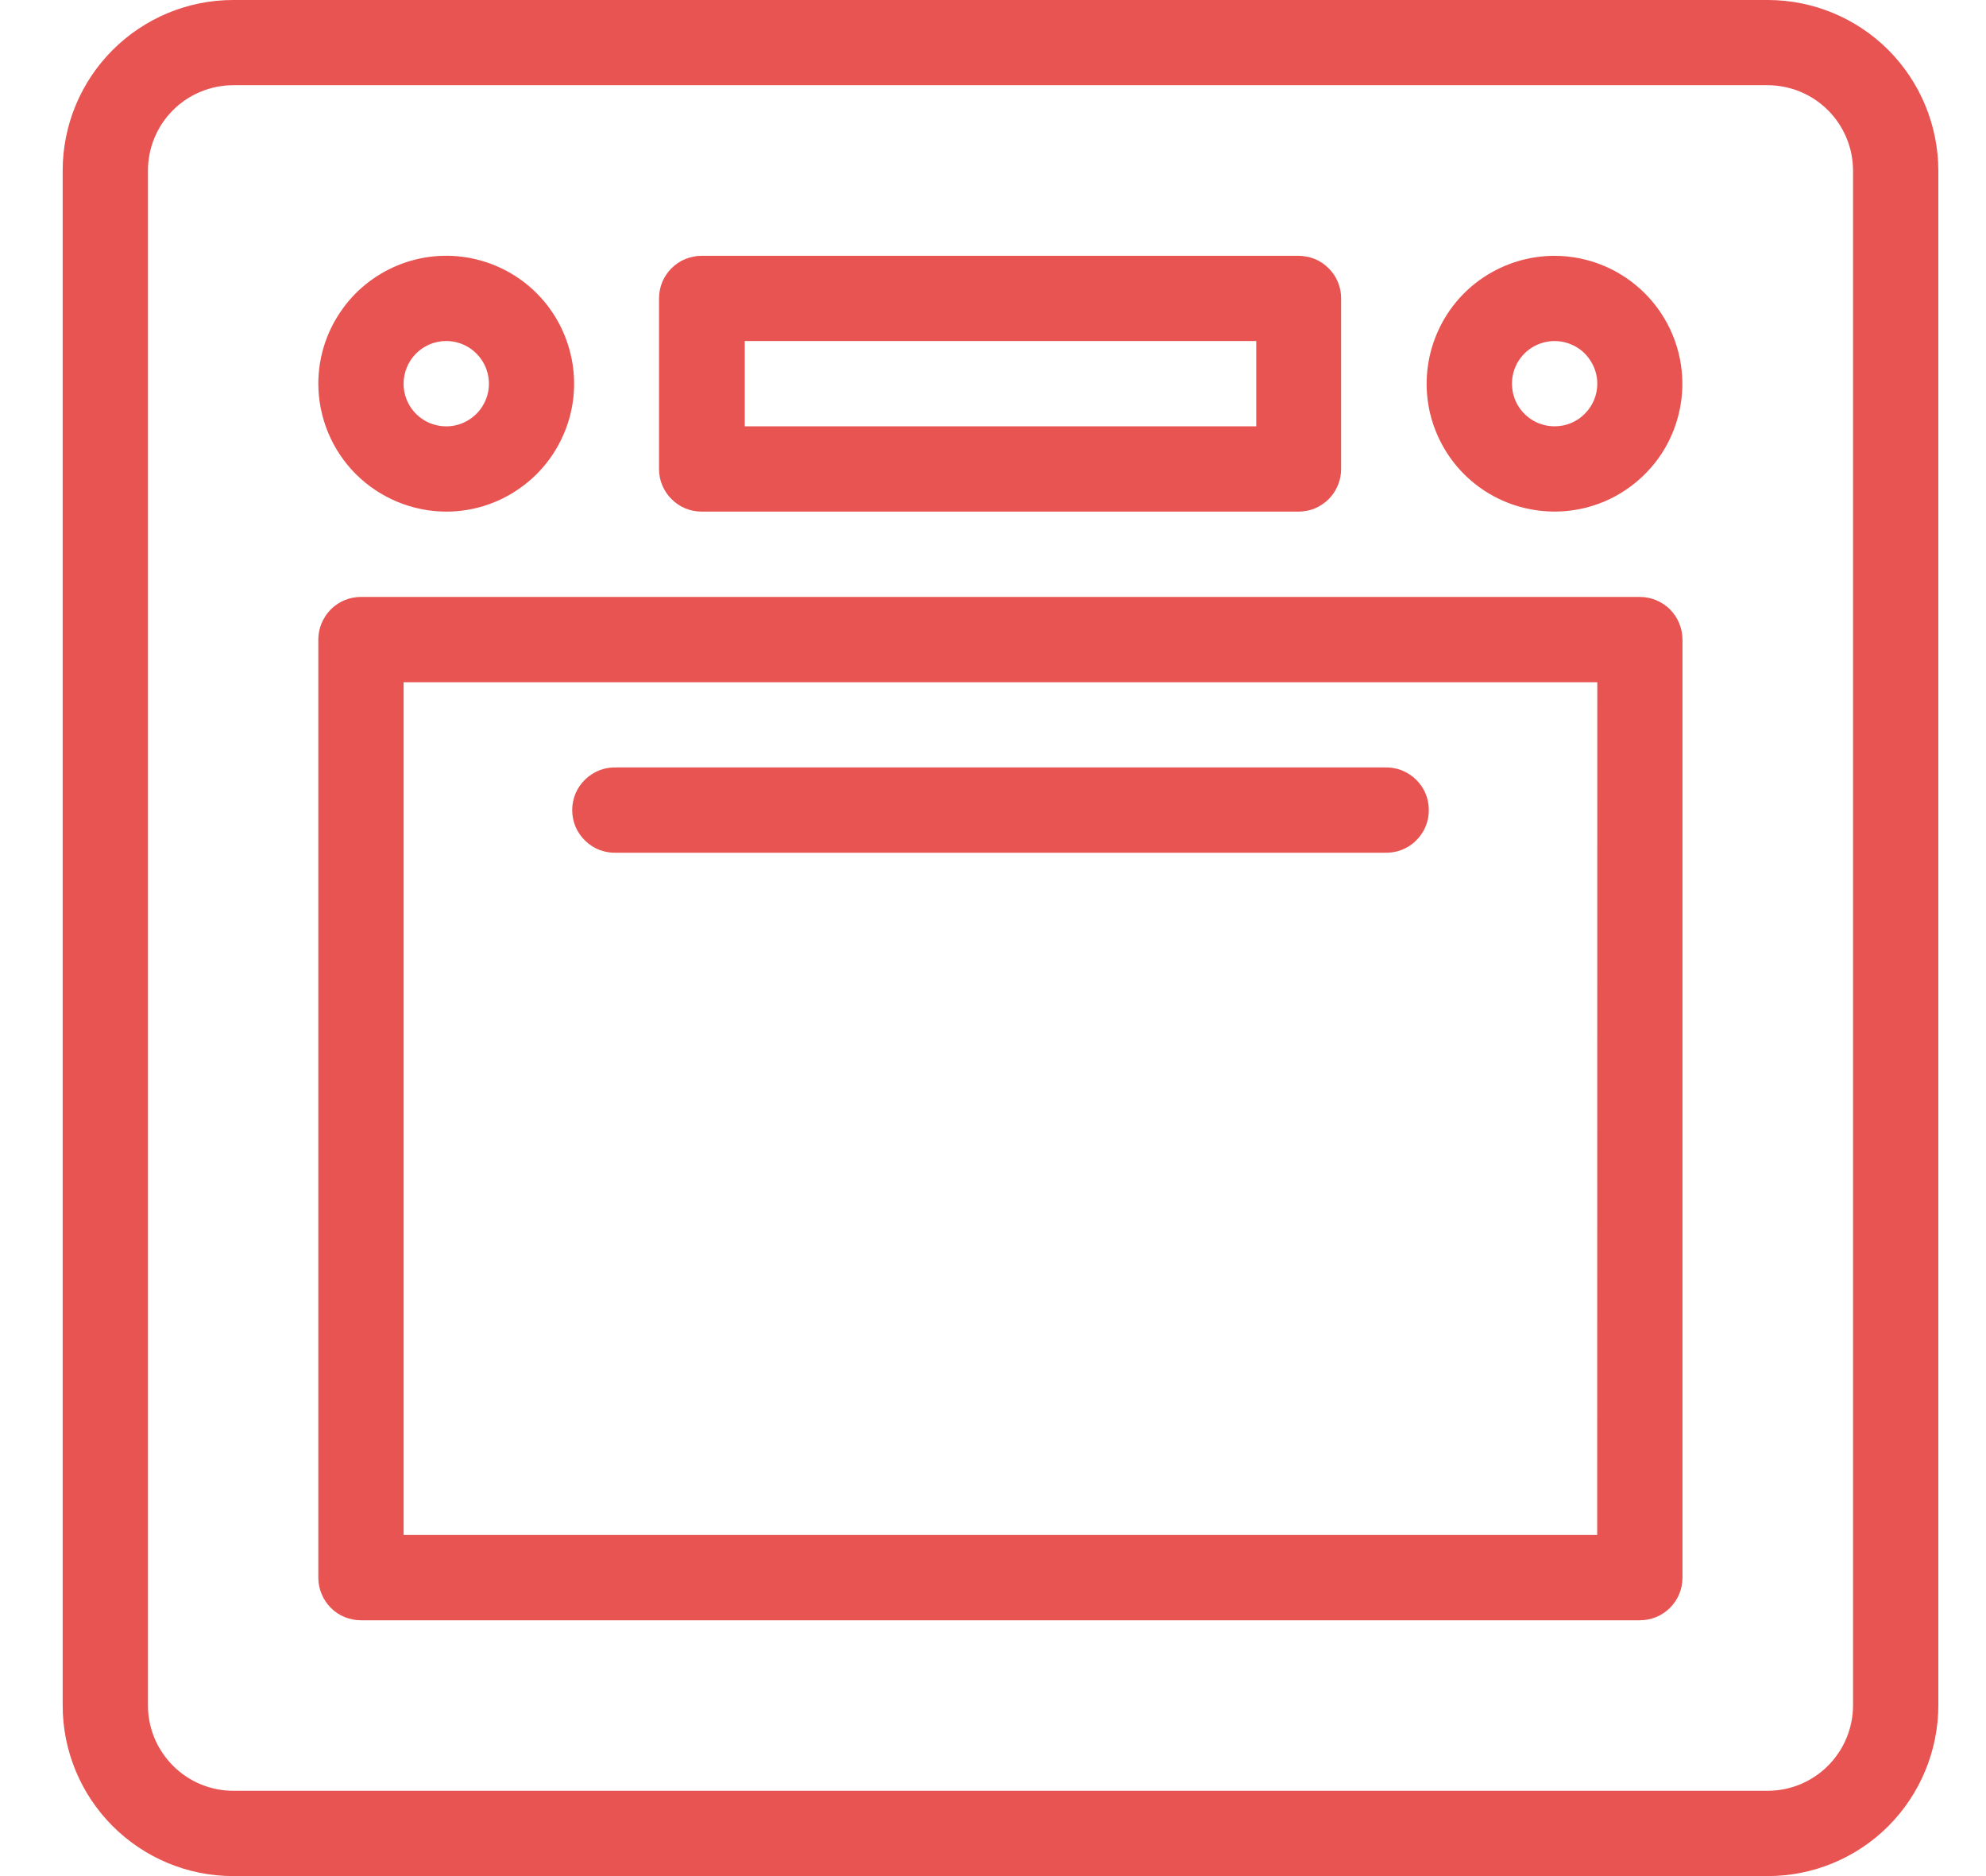 <svg width="18" height="17" viewBox="0 0 18 17" fill="none" xmlns="http://www.w3.org/2000/svg">
<path d="M16.022 0H2.113C1.704 0 1.311 0.163 1.021 0.453C0.731 0.743 0.568 1.136 0.568 1.546L0.568 15.454C0.568 15.864 0.731 16.257 1.021 16.547C1.311 16.837 1.704 17 2.113 17H16.022C16.432 17 16.825 16.837 17.115 16.547C17.404 16.257 17.567 15.864 17.568 15.454V1.546C17.567 1.136 17.404 0.743 17.115 0.453C16.825 0.163 16.432 0 16.022 0V0ZM16.795 15.454C16.794 15.659 16.713 15.855 16.568 16C16.423 16.145 16.227 16.227 16.022 16.227H2.113C1.909 16.227 1.712 16.145 1.568 16C1.423 15.855 1.341 15.659 1.341 15.454V1.546C1.341 1.341 1.422 1.144 1.567 0.999C1.712 0.854 1.908 0.773 2.113 0.772H16.022C16.227 0.773 16.423 0.854 16.568 0.999C16.713 1.144 16.794 1.34 16.795 1.545V15.454Z" fill="#E85451"/>
<path d="M14.862 5.409H3.272C3.221 5.409 3.171 5.419 3.124 5.438C3.077 5.458 3.034 5.486 2.998 5.522C2.963 5.558 2.934 5.601 2.915 5.647C2.895 5.694 2.885 5.745 2.885 5.796V14.296C2.885 14.346 2.895 14.397 2.915 14.444C2.934 14.491 2.963 14.533 2.998 14.569C3.034 14.605 3.077 14.634 3.124 14.653C3.171 14.672 3.221 14.682 3.272 14.682H14.862C14.913 14.682 14.963 14.672 15.01 14.653C15.057 14.634 15.1 14.605 15.136 14.569C15.172 14.533 15.2 14.491 15.22 14.444C15.239 14.397 15.249 14.346 15.249 14.296V5.796C15.249 5.693 15.208 5.595 15.136 5.522C15.063 5.45 14.965 5.409 14.862 5.409ZM14.476 13.909H3.658V6.182H14.477L14.476 13.909Z" fill="#E85451"/>
<path d="M5.591 7.727H12.545C12.598 7.729 12.65 7.721 12.699 7.703C12.748 7.685 12.793 7.657 12.831 7.62C12.868 7.584 12.899 7.541 12.919 7.493C12.94 7.445 12.95 7.393 12.95 7.341C12.95 7.288 12.94 7.237 12.919 7.188C12.899 7.14 12.868 7.097 12.831 7.061C12.793 7.025 12.748 6.997 12.699 6.978C12.65 6.96 12.598 6.952 12.545 6.954H5.591C5.539 6.952 5.486 6.96 5.437 6.978C5.388 6.997 5.344 7.025 5.306 7.061C5.268 7.097 5.238 7.14 5.217 7.188C5.197 7.237 5.186 7.288 5.186 7.341C5.186 7.393 5.197 7.445 5.217 7.493C5.238 7.541 5.268 7.584 5.306 7.62C5.344 7.657 5.388 7.685 5.437 7.703C5.486 7.721 5.539 7.729 5.591 7.727Z" fill="#E85451"/>
<path d="M6.363 4.636H11.769C11.819 4.636 11.87 4.626 11.917 4.607C11.964 4.587 12.006 4.559 12.042 4.523C12.078 4.487 12.107 4.444 12.126 4.397C12.146 4.35 12.155 4.3 12.155 4.249V2.704C12.155 2.654 12.146 2.603 12.126 2.556C12.107 2.509 12.078 2.467 12.042 2.431C12.006 2.395 11.964 2.366 11.917 2.347C11.87 2.328 11.819 2.318 11.769 2.318H6.36C6.309 2.318 6.259 2.328 6.212 2.347C6.165 2.366 6.122 2.395 6.086 2.431C6.05 2.467 6.022 2.509 6.002 2.556C5.983 2.603 5.973 2.654 5.973 2.704V4.25C5.973 4.301 5.983 4.352 6.003 4.399C6.023 4.446 6.051 4.488 6.088 4.524C6.124 4.56 6.167 4.589 6.214 4.608C6.262 4.627 6.312 4.636 6.363 4.636ZM6.75 3.09H11.386V3.863H6.75V3.09Z" fill="#E85451"/>
<path d="M14.09 2.318C13.861 2.318 13.637 2.386 13.446 2.513C13.255 2.64 13.107 2.821 13.019 3.033C12.931 3.244 12.908 3.478 12.952 3.702C12.997 3.927 13.107 4.134 13.269 4.296C13.431 4.458 13.638 4.569 13.863 4.613C14.088 4.658 14.321 4.635 14.532 4.548C14.744 4.46 14.925 4.311 15.053 4.121C15.18 3.93 15.248 3.706 15.248 3.477C15.248 3.17 15.125 2.875 14.908 2.658C14.691 2.441 14.397 2.319 14.09 2.318ZM14.09 3.863C14.014 3.863 13.939 3.841 13.875 3.798C13.812 3.756 13.762 3.695 13.733 3.625C13.704 3.554 13.696 3.476 13.711 3.401C13.726 3.326 13.762 3.258 13.817 3.203C13.871 3.149 13.94 3.113 14.014 3.098C14.089 3.083 14.167 3.09 14.238 3.12C14.309 3.149 14.369 3.198 14.411 3.262C14.454 3.326 14.477 3.4 14.477 3.477C14.477 3.579 14.436 3.678 14.363 3.75C14.291 3.823 14.193 3.863 14.09 3.863Z" fill="#E85451"/>
<path d="M4.044 4.636C4.274 4.636 4.498 4.568 4.688 4.44C4.879 4.313 5.027 4.132 5.115 3.92C5.203 3.709 5.226 3.476 5.181 3.251C5.136 3.026 5.026 2.819 4.864 2.657C4.702 2.495 4.495 2.385 4.271 2.34C4.046 2.295 3.813 2.318 3.601 2.406C3.389 2.494 3.208 2.642 3.081 2.833C2.953 3.024 2.885 3.248 2.885 3.477C2.886 3.784 3.008 4.079 3.225 4.296C3.443 4.513 3.737 4.635 4.044 4.636ZM4.044 3.09C4.121 3.09 4.196 3.113 4.259 3.155C4.323 3.198 4.372 3.258 4.402 3.329C4.431 3.4 4.439 3.477 4.424 3.552C4.409 3.627 4.372 3.696 4.318 3.75C4.264 3.804 4.195 3.841 4.12 3.856C4.045 3.871 3.967 3.863 3.896 3.834C3.826 3.805 3.765 3.755 3.723 3.692C3.68 3.628 3.658 3.553 3.658 3.477C3.658 3.374 3.699 3.276 3.771 3.203C3.844 3.131 3.942 3.09 4.044 3.09Z" fill="#E85451"/>
</svg>
